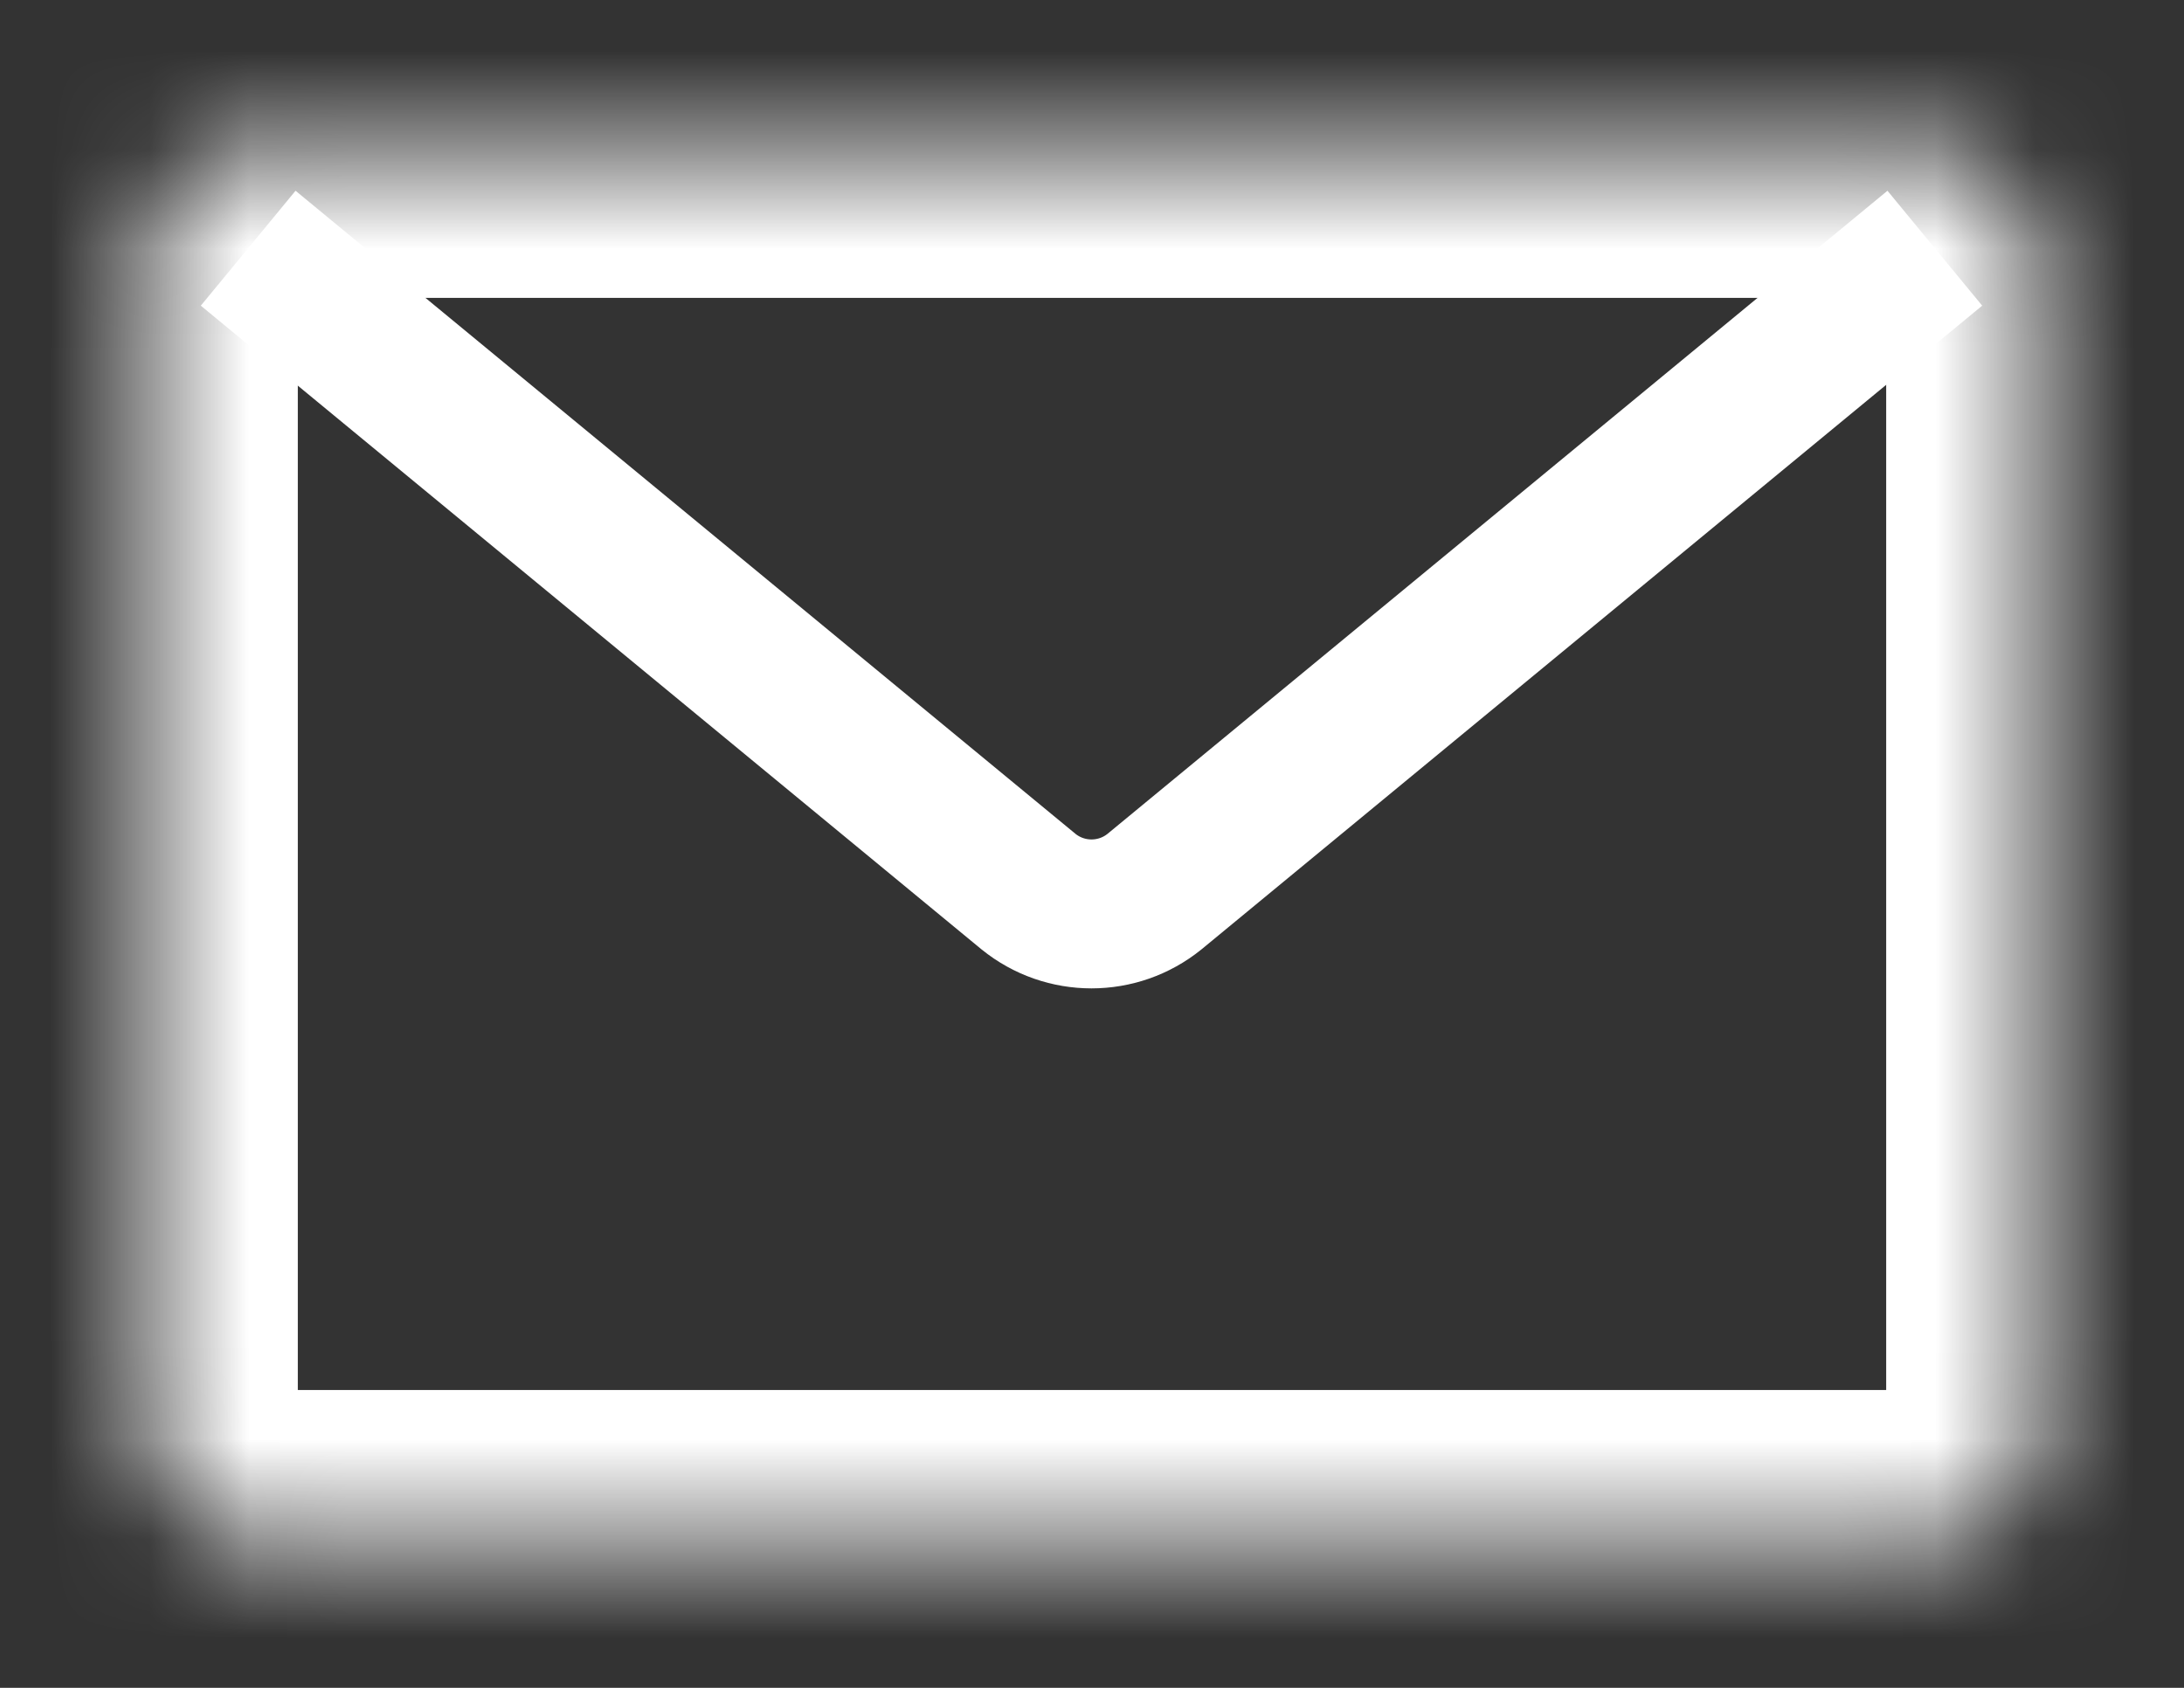 <?xml version="1.0" encoding="UTF-8"?>
<svg id="_レイヤー_1" data-name="レイヤー 1" xmlns="http://www.w3.org/2000/svg" xmlns:xlink="http://www.w3.org/1999/xlink" viewBox="0 0 22 17">
  <rect x="0" y="0" width="22" height="17" fill="#333333" stroke="none"/>
  <defs>
    <style>
      .cls-1 {
        mask: url(#mask);
      }

      .cls-2 {
        stroke-width: 1.5px;
      }

      .cls-2, .cls-3 {
        fill: none;
        stroke: #fff;
        stroke-linejoin: round;
      }

      .cls-4 {
        fill: #fff;
      }

      .cls-3 {
        stroke-width: 3px;
      }
    </style>
    <mask id="mask" x="0" y="0" width="22" height="17" maskUnits="userSpaceOnUse">
      <g id="path-1-inside-1_464_1435" data-name="path-1-inside-1 464 1435">
        <rect class="cls-4" x="1.5" y="1.5" width="19" height="14" rx="1" ry="1"/>
      </g>
    </mask>
  </defs>
  <g class="cls-1">
    <rect class="cls-3" x="1.5" y="1.5" width="19" height="14" rx="1" ry="1"/>
  </g>
  <path class="cls-2" d="M2.5,2.5l7.86,6.48c.37.3.9.3,1.27,0l7.86-6.48"/>
</svg>